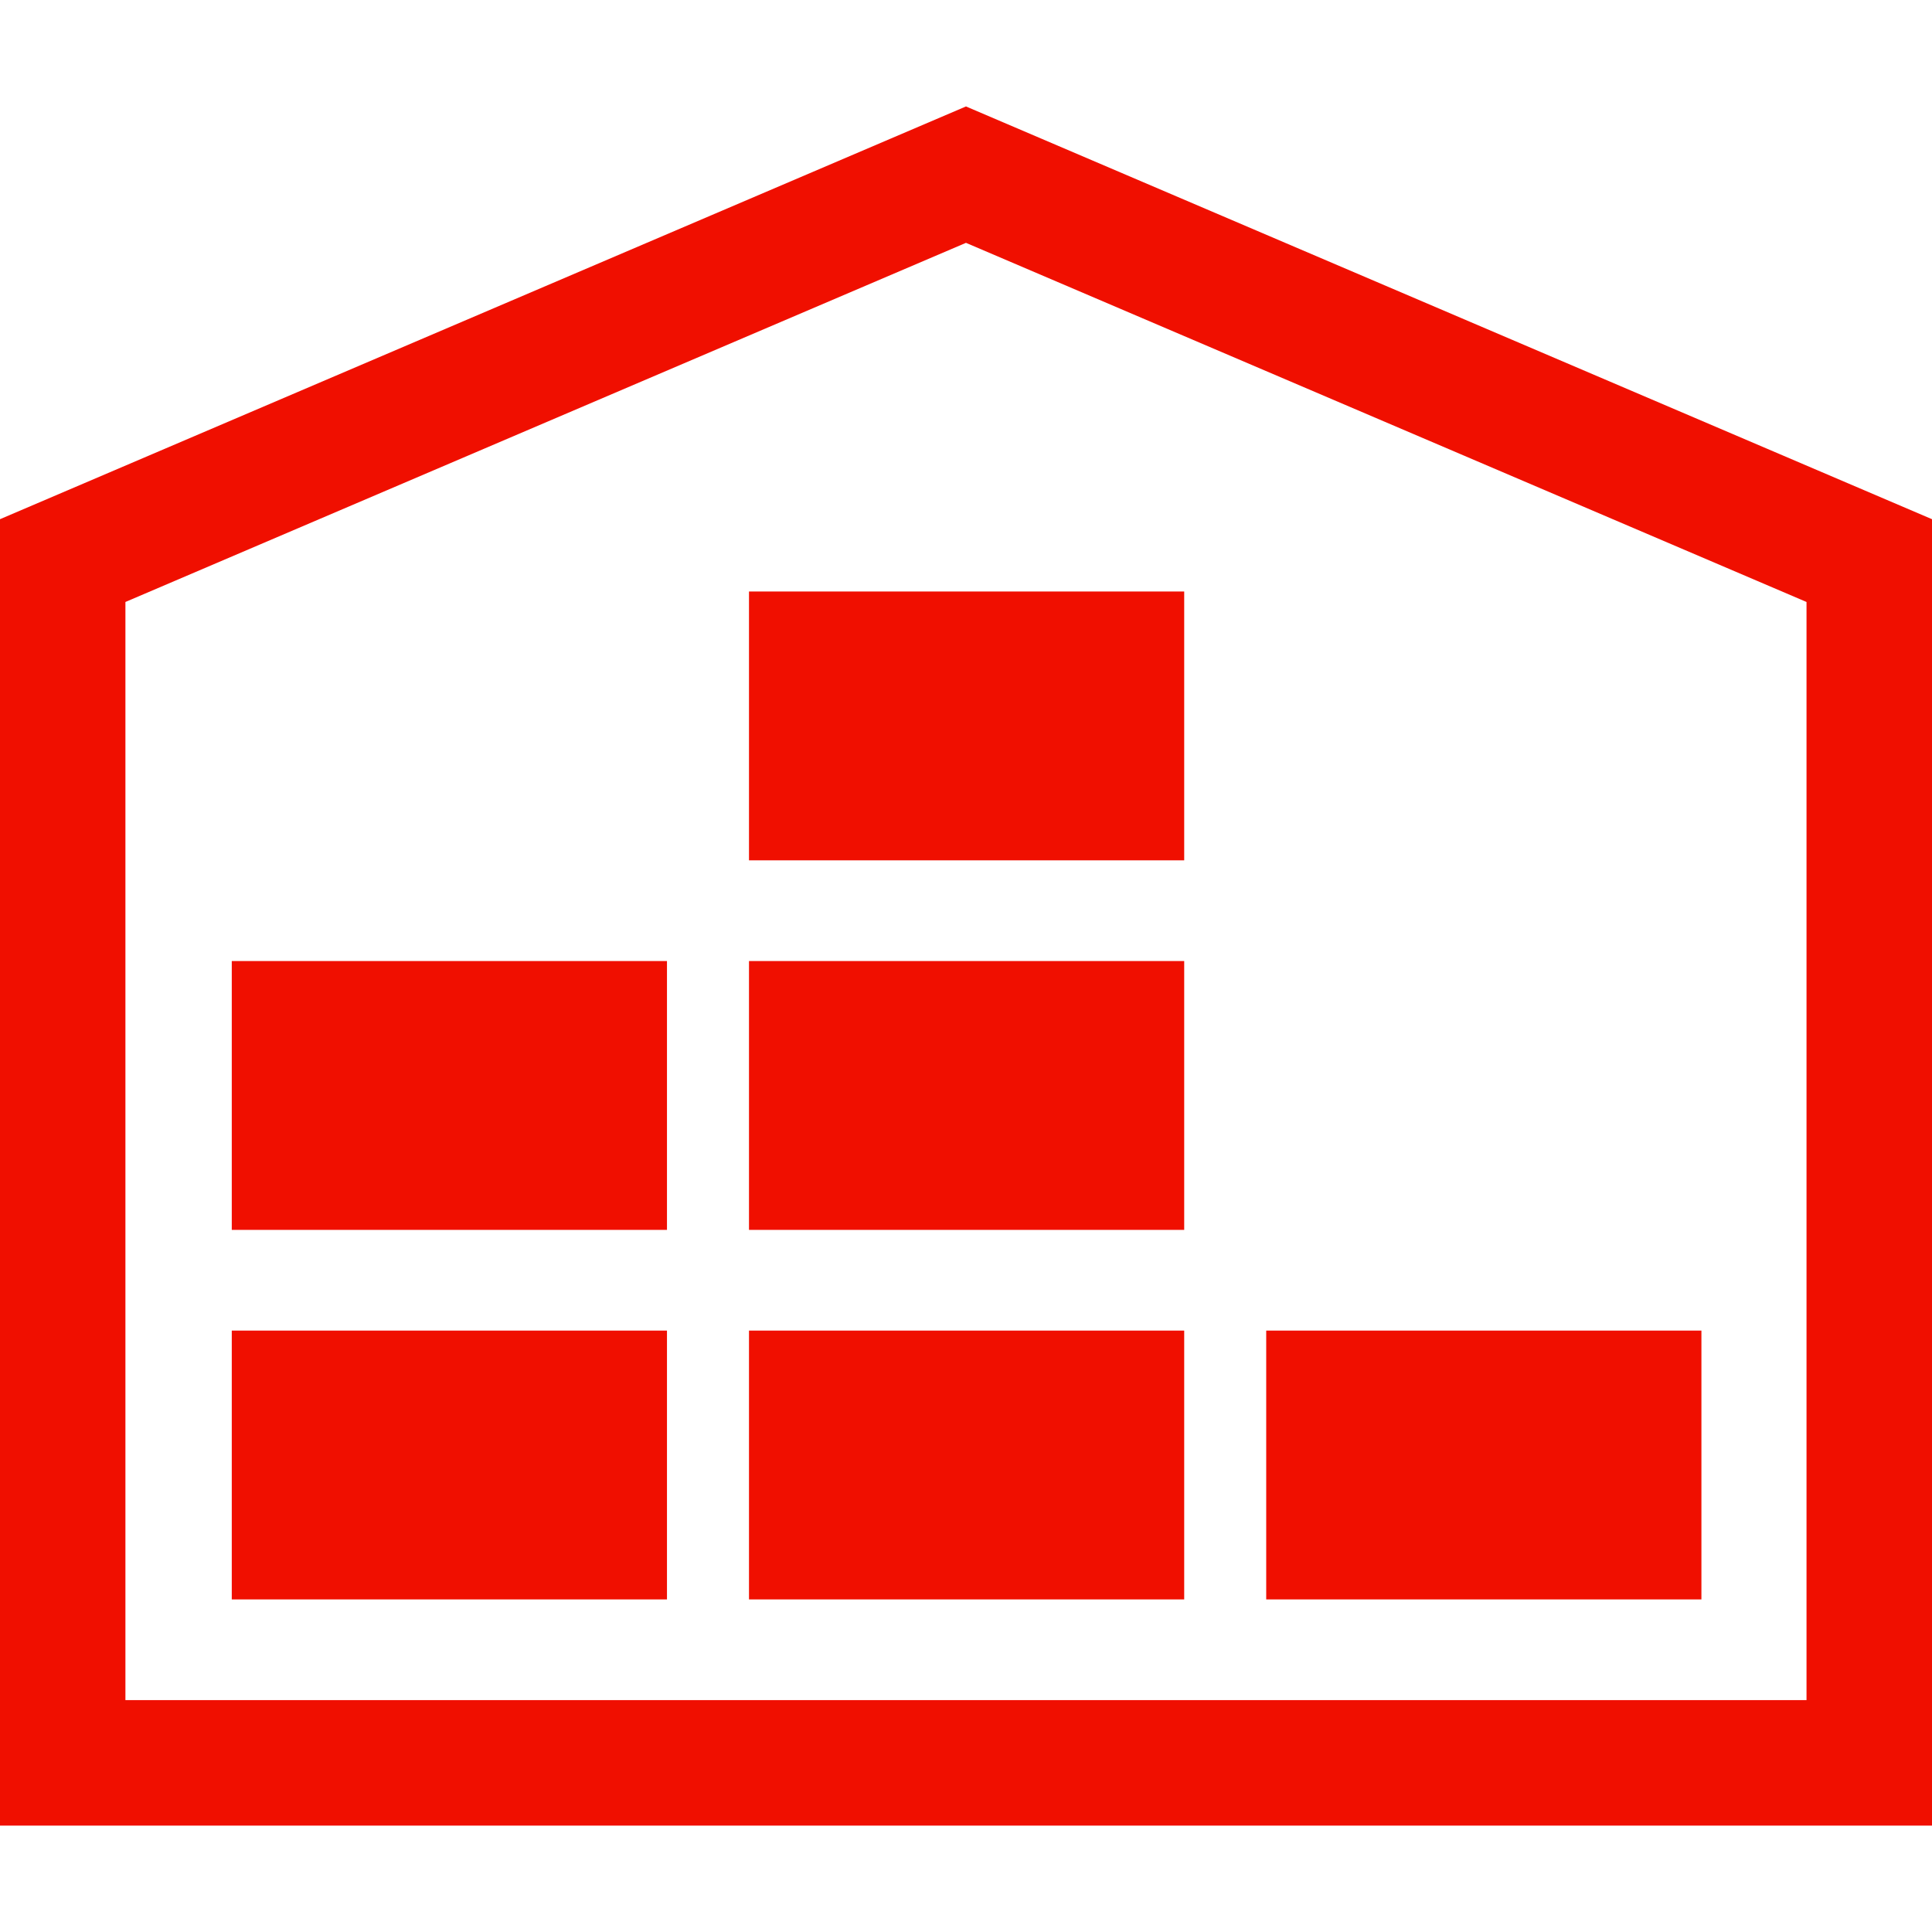 <?xml version="1.0" encoding="iso-8859-1"?>
<!-- Generator: Adobe Illustrator 16.0.0, SVG Export Plug-In . SVG Version: 6.00 Build 0)  -->
<!DOCTYPE svg PUBLIC "-//W3C//DTD SVG 1.1//EN" "http://www.w3.org/Graphics/SVG/1.1/DTD/svg11.dtd">
<svg xmlns="http://www.w3.org/2000/svg" xmlns:xlink="http://www.w3.org/1999/xlink" version="1.1" id="Capa_1" x="0px" y="0px" width="512px" height="512px" viewBox="0 0 30.809 30.808" style="enable-background:new 0 0 30.809 30.808;" xml:space="preserve">
<g>
	<g>
		<g>
			<path d="M15.404,1.697L0,8.279v20.833h30.809V8.279L15.404,1.697z M28.809,27.111H2V9.599l13.404-5.727l13.404,5.727V27.111z" fill="#f00f00"/>
		</g>
		<g>
			<rect x="3.696" y="21.218" width="6.94" height="4.287" fill="#f00f00"/>
		</g>
		<g>
			<rect x="11.944" y="21.218" width="6.94" height="4.287" fill="#f00f00"/>
		</g>
		<g>
			<rect x="20.192" y="21.218" width="6.94" height="4.287" fill="#f00f00"/>
		</g>
		<g>
			<rect x="3.696" y="15.325" width="6.94" height="4.287" fill="#f00f00"/>
		</g>
		<g>
			<rect x="11.944" y="15.325" width="6.94" height="4.287" fill="#f00f00"/>
		</g>
		<g>
			<rect x="11.944" y="9.432" width="6.94" height="4.287" fill="#f00f00"/>
		</g>
	</g>
</g>
<g>
</g>
<g>
</g>
<g>
</g>
<g>
</g>
<g>
</g>
<g>
</g>
<g>
</g>
<g>
</g>
<g>
</g>
<g>
</g>
<g>
</g>
<g>
</g>
<g>
</g>
<g>
</g>
<g>
</g>
</svg>
